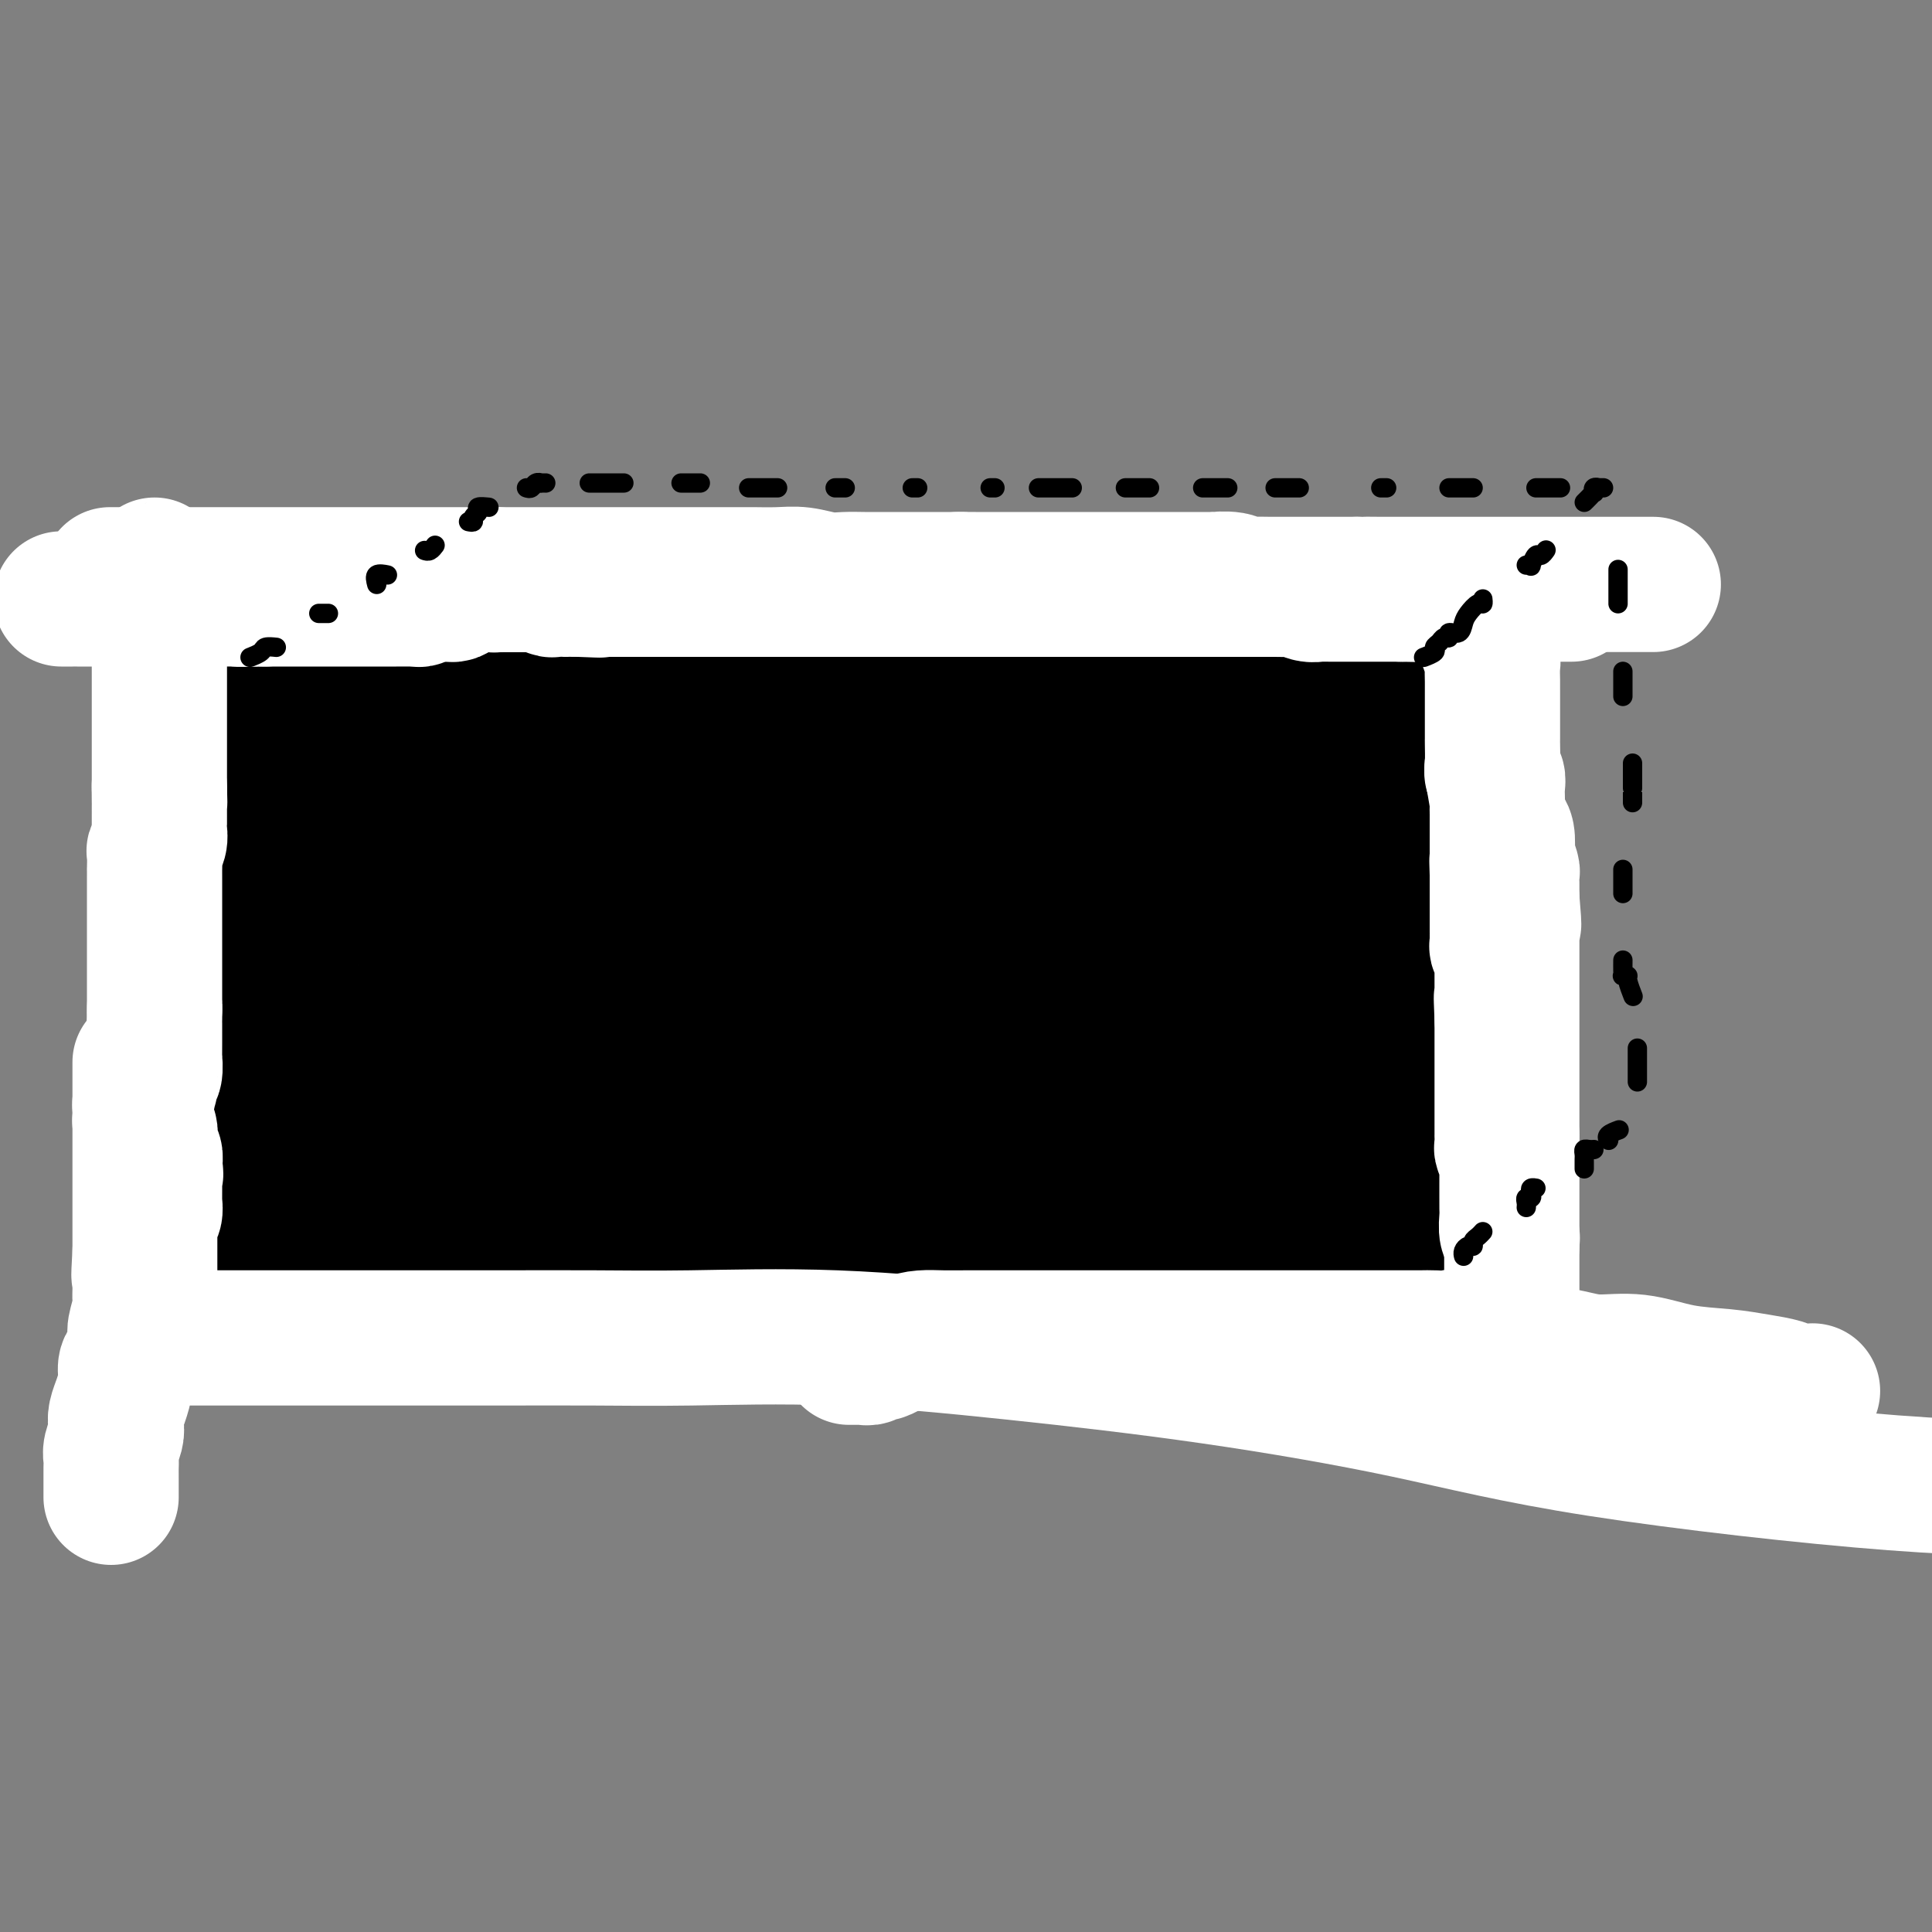 <svg viewBox='0 0 400 400' version='1.1' xmlns='http://www.w3.org/2000/svg' xmlns:xlink='http://www.w3.org/1999/xlink'><rect x="0" y="0" width="400" height="400" fill="#808080" stroke="none"/><g fill='none' stroke='#000000' stroke-width='28' stroke-linecap='round' stroke-linejoin='round'><path d='M294,142c0.030,0.821 0.061,1.643 0,2c-0.061,0.357 -0.212,0.251 0,1c0.212,0.749 0.789,2.354 1,4c0.211,1.646 0.056,3.334 0,5c-0.056,1.666 -0.015,3.310 0,5c0.015,1.690 0.002,3.424 0,5c-0.002,1.576 0.005,2.992 0,7c-0.005,4.008 -0.022,10.607 0,16c0.022,5.393 0.085,9.582 0,14c-0.085,4.418 -0.316,9.067 0,14c0.316,4.933 1.181,10.149 2,14c0.819,3.851 1.593,6.336 2,10c0.407,3.664 0.449,8.508 1,12c0.551,3.492 1.612,5.632 2,7c0.388,1.368 0.104,1.965 0,3c-0.104,1.035 -0.028,2.510 0,3c0.028,0.490 0.008,-0.003 0,0c-0.008,0.003 -0.004,0.501 0,1'/><path d='M302,265c0.112,7.735 -3.107,2.074 -5,0c-1.893,-2.074 -2.461,-0.559 -4,0c-1.539,0.559 -4.051,0.164 -7,0c-2.949,-0.164 -6.337,-0.097 -9,0c-2.663,0.097 -4.601,0.223 -8,0c-3.399,-0.223 -8.258,-0.796 -11,-1c-2.742,-0.204 -3.366,-0.041 -6,0c-2.634,0.041 -7.279,-0.042 -11,0c-3.721,0.042 -6.518,0.207 -11,0c-4.482,-0.207 -10.649,-0.788 -15,-1c-4.351,-0.212 -6.887,-0.057 -10,0c-3.113,0.057 -6.803,0.015 -10,0c-3.197,-0.015 -5.900,-0.004 -9,0c-3.100,0.004 -6.596,0.001 -10,0c-3.404,-0.001 -6.715,-0.000 -10,0c-3.285,0.000 -6.544,0.000 -10,0c-3.456,-0.000 -7.110,-0.000 -10,0c-2.890,0.000 -5.018,0.000 -7,0c-1.982,-0.000 -3.818,-0.000 -6,0c-2.182,0.000 -4.709,0.000 -6,0c-1.291,-0.000 -1.345,-0.000 -3,0c-1.655,0.000 -4.909,0.000 -7,0c-2.091,-0.000 -3.017,-0.000 -4,0c-0.983,0.000 -2.021,0.000 -3,0c-0.979,-0.000 -1.898,-0.000 -3,0c-1.102,0.000 -2.388,0.000 -3,0c-0.612,-0.000 -0.549,-0.000 -1,0c-0.451,0.000 -1.414,0.000 -2,0c-0.586,-0.000 -0.793,-0.000 -1,0'/><path d='M100,263c-31.493,-0.327 -9.226,-0.144 -1,0c8.226,0.144 2.411,0.249 0,0c-2.411,-0.249 -1.418,-0.851 -1,-1c0.418,-0.149 0.261,0.156 0,0c-0.261,-0.156 -0.625,-0.774 -1,-1c-0.375,-0.226 -0.759,-0.061 -1,0c-0.241,0.061 -0.338,0.016 -1,0c-0.662,-0.016 -1.888,-0.004 -3,0c-1.112,0.004 -2.109,0.001 -3,0c-0.891,-0.001 -1.675,-0.000 -3,0c-1.325,0.000 -3.189,0.000 -5,0c-1.811,-0.000 -3.568,-0.000 -5,0c-1.432,0.000 -2.539,0.000 -4,0c-1.461,-0.000 -3.274,-0.000 -4,0c-0.726,0.000 -0.363,0.000 0,0'/><path d='M68,261c-5.588,-0.309 -3.558,-0.083 -3,0c0.558,0.083 -0.354,0.022 -1,0c-0.646,-0.022 -1.024,-0.007 -2,0c-0.976,0.007 -2.549,0.005 -3,0c-0.451,-0.005 0.219,-0.015 0,0c-0.219,0.015 -1.327,0.054 -2,0c-0.673,-0.054 -0.913,-0.203 -1,0c-0.087,0.203 -0.023,0.756 0,0c0.023,-0.756 0.006,-2.821 0,-4c-0.006,-1.179 -0.001,-1.472 0,-3c0.001,-1.528 -0.004,-4.292 0,-6c0.004,-1.708 0.015,-2.362 0,-4c-0.015,-1.638 -0.057,-4.262 0,-6c0.057,-1.738 0.211,-2.590 0,-4c-0.211,-1.410 -0.788,-3.380 -1,-5c-0.212,-1.620 -0.061,-2.892 0,-4c0.061,-1.108 0.030,-2.054 0,-3'/><path d='M55,222c-0.155,-6.743 -0.041,-4.102 0,-4c0.041,0.102 0.011,-2.335 0,-4c-0.011,-1.665 -0.003,-2.559 0,-4c0.003,-1.441 0.001,-3.429 0,-5c-0.001,-1.571 -0.000,-2.723 0,-4c0.000,-1.277 0.000,-2.677 0,-4c-0.000,-1.323 -0.000,-2.570 0,-4c0.000,-1.430 0.000,-3.044 0,-4c-0.000,-0.956 -0.000,-1.252 0,-2c0.000,-0.748 0.000,-1.946 0,-3c-0.000,-1.054 -0.000,-1.964 0,-3c0.000,-1.036 0.000,-2.198 0,-3c-0.000,-0.802 -0.000,-1.243 0,-2c0.000,-0.757 0.000,-1.831 0,-3c-0.000,-1.169 -0.000,-2.433 0,-3c0.000,-0.567 0.000,-0.436 0,-1c-0.000,-0.564 -0.000,-1.822 0,-3c0.000,-1.178 0.000,-2.274 0,-3c-0.000,-0.726 -0.000,-1.081 0,-2c0.000,-0.919 0.000,-2.400 0,-3c-0.000,-0.600 -0.000,-0.317 0,-1c0.000,-0.683 0.000,-2.332 0,-3c-0.000,-0.668 -0.000,-0.354 0,-1c0.000,-0.646 0.000,-2.252 0,-3c-0.000,-0.748 -0.000,-0.638 0,-1c0.000,-0.362 0.000,-1.196 0,-2c-0.000,-0.804 -0.000,-1.576 0,-2c0.000,-0.424 0.000,-0.499 0,-1c-0.000,-0.501 -0.000,-1.429 0,-2c0.000,-0.571 0.000,-0.786 0,-1'/><path d='M55,141c-0.000,-12.572 -0.000,-3.501 0,-1c0.000,2.501 0.000,-1.568 0,-3c-0.000,-1.432 -0.000,-0.229 0,0c0.000,0.229 0.000,-0.517 0,-1c-0.000,-0.483 -0.000,-0.704 0,-1c0.000,-0.296 0.002,-0.668 0,-1c-0.002,-0.332 -0.006,-0.625 0,-1c0.006,-0.375 0.021,-0.833 0,-1c-0.021,-0.167 -0.078,-0.045 0,0c0.078,0.045 0.292,0.012 1,0c0.708,-0.012 1.911,-0.003 3,0c1.089,0.003 2.065,0.001 3,0c0.935,-0.001 1.828,-0.000 3,0c1.172,0.000 2.623,0.000 4,0c1.377,-0.000 2.681,-0.000 4,0c1.319,0.000 2.652,0.000 4,0c1.348,-0.000 2.712,-0.000 4,0c1.288,0.000 2.501,0.000 4,0c1.499,-0.000 3.286,-0.000 5,0c1.714,0.000 3.357,0.000 5,0'/><path d='M95,132c6.247,-0.000 3.864,-0.000 3,0c-0.864,0.000 -0.210,0.000 1,0c1.210,-0.000 2.977,-0.000 4,0c1.023,0.000 1.304,0.000 2,0c0.696,-0.000 1.808,-0.000 3,0c1.192,0.000 2.462,0.000 3,0c0.538,-0.000 0.342,-0.000 1,0c0.658,0.000 2.168,0.000 3,0c0.832,-0.000 0.984,-0.000 2,0c1.016,0.000 2.895,0.000 4,0c1.105,-0.000 1.437,-0.000 2,0c0.563,0.000 1.357,0.001 2,0c0.643,-0.001 1.134,-0.002 2,0c0.866,0.002 2.108,0.008 3,0c0.892,-0.008 1.435,-0.030 2,0c0.565,0.030 1.153,0.113 3,0c1.847,-0.113 4.952,-0.423 7,0c2.048,0.423 3.040,1.577 4,2c0.960,0.423 1.887,0.113 3,0c1.113,-0.113 2.413,-0.030 4,0c1.587,0.030 3.461,0.008 5,0c1.539,-0.008 2.744,-0.002 4,0c1.256,0.002 2.564,0.001 4,0c1.436,-0.001 3.000,-0.000 4,0c1.000,0.000 1.435,0.000 3,0c1.565,-0.000 4.259,-0.000 6,0c1.741,0.000 2.527,0.000 4,0c1.473,-0.000 3.632,-0.000 5,0c1.368,0.000 1.945,0.000 3,0c1.055,-0.000 2.587,-0.000 4,0c1.413,0.000 2.706,0.000 4,0'/><path d='M199,134c16.577,0.309 6.019,0.083 3,0c-3.019,-0.083 1.501,-0.022 4,0c2.499,0.022 2.978,0.006 4,0c1.022,-0.006 2.589,-0.002 4,0c1.411,0.002 2.668,0.000 4,0c1.332,-0.000 2.741,-0.000 4,0c1.259,0.000 2.370,0.000 4,0c1.630,-0.000 3.781,-0.000 6,0c2.219,0.000 4.508,0.000 6,0c1.492,-0.000 2.187,-0.000 3,0c0.813,0.000 1.743,0.000 3,0c1.257,-0.000 2.842,-0.000 4,0c1.158,0.000 1.888,0.000 3,0c1.112,-0.000 2.605,-0.000 4,0c1.395,0.000 2.691,0.000 4,0c1.309,-0.000 2.629,-0.000 4,0c1.371,0.000 2.793,0.000 4,0c1.207,-0.000 2.200,-0.000 3,0c0.800,0.000 1.408,0.000 2,0c0.592,-0.000 1.170,-0.000 2,0c0.830,0.000 1.914,0.000 3,0c1.086,-0.000 2.176,-0.000 3,0c0.824,0.000 1.383,0.000 2,0c0.617,-0.000 1.294,-0.001 2,0c0.706,0.001 1.443,0.003 2,0c0.557,-0.003 0.934,-0.012 1,0c0.066,0.012 -0.178,0.044 0,0c0.178,-0.044 0.779,-0.166 1,0c0.221,0.166 0.063,0.619 0,1c-0.063,0.381 -0.032,0.691 0,1'/><path d='M288,136c13.817,0.381 3.859,0.333 0,1c-3.859,0.667 -1.619,2.050 -1,3c0.619,0.950 -0.382,1.469 -1,2c-0.618,0.531 -0.854,1.074 -1,2c-0.146,0.926 -0.202,2.234 -1,3c-0.798,0.766 -2.337,0.991 -3,2c-0.663,1.009 -0.449,2.803 -1,4c-0.551,1.197 -1.868,1.798 -3,3c-1.132,1.202 -2.080,3.004 -3,5c-0.920,1.996 -1.812,4.184 -3,6c-1.188,1.816 -2.672,3.259 -3,5c-0.328,1.741 0.501,3.780 0,7c-0.501,3.220 -2.330,7.621 -3,10c-0.670,2.379 -0.179,2.737 0,4c0.179,1.263 0.048,3.431 0,5c-0.048,1.569 -0.013,2.540 0,4c0.013,1.460 0.004,3.410 0,5c-0.004,1.590 -0.002,2.821 0,4c0.002,1.179 0.003,2.308 0,3c-0.003,0.692 -0.011,0.949 0,2c0.011,1.051 0.042,2.898 0,4c-0.042,1.102 -0.156,1.461 0,2c0.156,0.539 0.581,1.258 1,2c0.419,0.742 0.830,1.507 1,2c0.170,0.493 0.098,0.713 0,1c-0.098,0.287 -0.222,0.643 0,1c0.222,0.357 0.792,0.717 1,1c0.208,0.283 0.056,0.488 0,1c-0.056,0.512 -0.015,1.330 0,2c0.015,0.670 0.004,1.191 0,2c-0.004,0.809 -0.002,1.904 0,3'/><path d='M268,237c0.935,8.238 1.771,4.834 2,4c0.229,-0.834 -0.150,0.901 0,2c0.150,1.099 0.828,1.563 1,2c0.172,0.437 -0.161,0.847 0,1c0.161,0.153 0.815,0.047 1,0c0.185,-0.047 -0.101,-0.036 0,0c0.101,0.036 0.587,0.097 1,0c0.413,-0.097 0.753,-0.354 1,-1c0.247,-0.646 0.399,-1.683 1,-3c0.601,-1.317 1.649,-2.913 2,-4c0.351,-1.087 0.003,-1.664 0,-3c-0.003,-1.336 0.339,-3.431 0,-6c-0.339,-2.569 -1.359,-5.614 -2,-8c-0.641,-2.386 -0.904,-4.115 -1,-6c-0.096,-1.885 -0.026,-3.925 0,-6c0.026,-2.075 0.007,-4.183 0,-6c-0.007,-1.817 -0.002,-3.343 0,-5c0.002,-1.657 0.000,-3.446 0,-5c-0.000,-1.554 -0.000,-2.874 0,-4c0.000,-1.126 0.000,-2.060 0,-3c-0.000,-0.940 -0.000,-1.888 0,-3c0.000,-1.112 0.001,-2.388 0,-3c-0.001,-0.612 -0.003,-0.559 0,-1c0.003,-0.441 0.011,-1.376 0,-2c-0.011,-0.624 -0.041,-0.937 0,-1c0.041,-0.063 0.155,0.125 0,0c-0.155,-0.125 -0.577,-0.562 -1,-1'/><path d='M273,175c-0.663,-8.336 -0.320,-2.176 0,1c0.320,3.176 0.616,3.367 1,5c0.384,1.633 0.855,4.708 1,7c0.145,2.292 -0.037,3.800 0,6c0.037,2.200 0.294,5.093 0,8c-0.294,2.907 -1.139,5.827 -2,9c-0.861,3.173 -1.737,6.597 -2,9c-0.263,2.403 0.088,3.784 0,5c-0.088,1.216 -0.615,2.266 -1,3c-0.385,0.734 -0.628,1.153 -1,2c-0.372,0.847 -0.874,2.122 -1,3c-0.126,0.878 0.124,1.359 0,2c-0.124,0.641 -0.621,1.442 -1,2c-0.379,0.558 -0.641,0.871 -1,1c-0.359,0.129 -0.816,0.072 -1,0c-0.184,-0.072 -0.095,-0.161 0,0c0.095,0.161 0.197,0.571 0,-2c-0.197,-2.571 -0.694,-8.123 -1,-12c-0.306,-3.877 -0.422,-6.079 -1,-9c-0.578,-2.921 -1.619,-6.561 -2,-10c-0.381,-3.439 -0.102,-6.677 0,-10c0.102,-3.323 0.027,-6.730 0,-10c-0.027,-3.270 -0.007,-6.402 0,-9c0.007,-2.598 0.002,-4.661 0,-6c-0.002,-1.339 -0.001,-1.954 0,-3c0.001,-1.046 0.000,-2.523 0,-4'/><path d='M261,163c-0.000,-6.614 -0.000,-2.150 0,-1c0.000,1.150 0.000,-1.016 0,-2c-0.000,-0.984 -0.000,-0.787 0,-1c0.000,-0.213 0.000,-0.837 0,-1c-0.000,-0.163 -0.001,0.134 0,0c0.001,-0.134 0.002,-0.698 0,0c-0.002,0.698 -0.009,2.660 0,4c0.009,1.340 0.033,2.058 0,4c-0.033,1.942 -0.124,5.108 0,8c0.124,2.892 0.464,5.512 0,12c-0.464,6.488 -1.732,16.845 -2,21c-0.268,4.155 0.464,2.107 0,5c-0.464,2.893 -2.125,10.726 -3,15c-0.875,4.274 -0.966,4.987 -1,6c-0.034,1.013 -0.013,2.325 0,3c0.013,0.675 0.018,0.713 0,1c-0.018,0.287 -0.059,0.824 0,1c0.059,0.176 0.219,-0.008 0,0c-0.219,0.008 -0.815,0.208 -1,0c-0.185,-0.208 0.041,-0.823 0,-1c-0.041,-0.177 -0.351,0.085 -1,0c-0.649,-0.085 -1.638,-0.518 -2,-1c-0.362,-0.482 -0.097,-1.014 0,-2c0.097,-0.986 0.028,-2.424 0,-5c-0.028,-2.576 -0.014,-6.288 0,-10'/><path d='M251,219c-0.000,-4.476 -0.000,-7.167 0,-11c0.000,-3.833 0.000,-8.809 0,-13c-0.000,-4.191 -0.000,-7.596 0,-12c0.000,-4.404 0.000,-9.807 0,-13c-0.000,-3.193 -0.000,-4.177 0,-7c0.000,-2.823 0.000,-7.486 0,-9c-0.000,-1.514 -0.000,0.119 0,0c0.000,-0.119 0.000,-1.991 0,-3c-0.000,-1.009 -0.000,-1.156 0,-1c0.000,0.156 0.000,0.616 0,1c-0.000,0.384 -0.000,0.691 0,1c0.000,0.309 0.000,0.619 0,1c-0.000,0.381 -0.001,0.834 0,1c0.001,0.166 0.005,0.044 0,0c-0.005,-0.044 -0.017,-0.012 -1,0c-0.983,0.012 -2.936,0.003 -5,0c-2.064,-0.003 -4.238,-0.001 -7,0c-2.762,0.001 -6.111,0.000 -10,0c-3.889,-0.000 -8.316,-0.000 -13,0c-4.684,0.000 -9.624,0.000 -14,0c-4.376,-0.000 -8.188,-0.000 -12,0'/><path d='M189,154c-12.723,-0.453 -13.530,-1.585 -14,-2c-0.470,-0.415 -0.603,-0.112 -3,0c-2.397,0.112 -7.057,0.032 -10,0c-2.943,-0.032 -4.170,-0.016 -6,0c-1.830,0.016 -4.261,0.032 -7,0c-2.739,-0.032 -5.784,-0.114 -9,0c-3.216,0.114 -6.604,0.423 -10,0c-3.396,-0.423 -6.799,-1.577 -10,-2c-3.201,-0.423 -6.199,-0.113 -9,0c-2.801,0.113 -5.406,0.030 -7,0c-1.594,-0.030 -2.179,-0.008 -3,0c-0.821,0.008 -1.878,0.002 -3,0c-1.122,-0.002 -2.309,-0.001 -3,0c-0.691,0.001 -0.888,0.000 -2,0c-1.112,-0.000 -3.140,-0.001 -4,0c-0.860,0.001 -0.552,0.003 -1,0c-0.448,-0.003 -1.654,-0.012 -3,0c-1.346,0.012 -2.834,0.046 -4,0c-1.166,-0.046 -2.010,-0.172 -3,0c-0.990,0.172 -2.125,0.640 -3,1c-0.875,0.360 -1.488,0.610 -2,1c-0.512,0.390 -0.921,0.921 -1,1c-0.079,0.079 0.171,-0.293 0,0c-0.171,0.293 -0.764,1.250 0,2c0.764,0.750 2.885,1.294 4,2c1.115,0.706 1.223,1.575 2,2c0.777,0.425 2.222,0.407 3,1c0.778,0.593 0.889,1.796 1,3'/><path d='M82,163c2.272,1.584 2.950,0.543 4,1c1.050,0.457 2.470,2.412 4,3c1.530,0.588 3.168,-0.192 5,0c1.832,0.192 3.856,1.357 6,2c2.144,0.643 4.408,0.765 7,1c2.592,0.235 5.512,0.583 8,1c2.488,0.417 4.543,0.903 7,1c2.457,0.097 5.316,-0.195 10,0c4.684,0.195 11.195,0.875 16,1c4.805,0.125 7.906,-0.306 11,0c3.094,0.306 6.183,1.350 9,2c2.817,0.650 5.364,0.907 8,1c2.636,0.093 5.361,0.022 8,0c2.639,-0.022 5.190,0.006 8,0c2.810,-0.006 5.877,-0.045 9,0c3.123,0.045 6.300,0.173 9,0c2.700,-0.173 4.923,-0.649 8,0c3.077,0.649 7.009,2.423 9,3c1.991,0.577 2.040,-0.041 4,0c1.960,0.041 5.830,0.743 8,1c2.170,0.257 2.641,0.069 3,0c0.359,-0.069 0.608,-0.018 1,0c0.392,0.018 0.927,0.005 1,0c0.073,-0.005 -0.318,-0.001 -1,0c-0.682,0.001 -1.657,0.000 -2,0c-0.343,-0.000 -0.054,-0.000 -1,0c-0.946,0.000 -3.127,0.000 -6,0c-2.873,-0.000 -6.436,-0.000 -10,0'/><path d='M225,180c-6.133,-0.000 -12.465,-0.000 -17,0c-4.535,0.000 -7.274,0.000 -11,0c-3.726,-0.000 -8.440,-0.000 -13,0c-4.560,0.000 -8.968,0.000 -14,0c-5.032,-0.000 -10.689,-0.000 -16,0c-5.311,0.000 -10.275,0.000 -15,0c-4.725,-0.000 -9.211,-0.000 -14,0c-4.789,0.000 -9.883,0.000 -14,0c-4.117,-0.000 -7.259,-0.000 -10,0c-2.741,0.000 -5.080,0.000 -7,0c-1.920,-0.000 -3.419,-0.001 -5,0c-1.581,0.001 -3.244,0.003 -4,0c-0.756,-0.003 -0.603,-0.012 -1,0c-0.397,0.012 -1.342,0.046 -2,0c-0.658,-0.046 -1.029,-0.170 -1,0c0.029,0.170 0.457,0.634 0,1c-0.457,0.366 -1.801,0.634 -3,1c-1.199,0.366 -2.254,0.830 -3,1c-0.746,0.170 -1.183,0.045 -2,0c-0.817,-0.045 -2.012,-0.012 -3,0c-0.988,0.012 -1.768,0.002 -2,0c-0.232,-0.002 0.084,0.002 0,0c-0.084,-0.002 -0.569,-0.011 -1,0c-0.431,0.011 -0.808,0.041 -1,0c-0.192,-0.041 -0.198,-0.155 0,0c0.198,0.155 0.599,0.577 1,1'/><path d='M67,184c-1.975,0.571 0.589,-0.002 2,0c1.411,0.002 1.670,0.579 3,1c1.330,0.421 3.730,0.687 6,1c2.270,0.313 4.409,0.674 6,1c1.591,0.326 2.634,0.616 6,1c3.366,0.384 9.057,0.863 11,1c1.943,0.137 0.139,-0.066 2,0c1.861,0.066 7.386,0.403 11,1c3.614,0.597 5.318,1.456 7,2c1.682,0.544 3.342,0.774 6,1c2.658,0.226 6.315,0.449 9,1c2.685,0.551 4.397,1.429 7,2c2.603,0.571 6.095,0.833 9,1c2.905,0.167 5.221,0.237 8,1c2.779,0.763 6.021,2.217 9,3c2.979,0.783 5.694,0.893 8,1c2.306,0.107 4.204,0.211 7,1c2.796,0.789 6.489,2.264 9,3c2.511,0.736 3.840,0.733 6,1c2.160,0.267 5.151,0.804 7,1c1.849,0.196 2.556,0.053 4,0c1.444,-0.053 3.625,-0.014 6,0c2.375,0.014 4.943,0.004 7,0c2.057,-0.004 3.601,-0.001 5,0c1.399,0.001 2.653,0.000 4,0c1.347,-0.000 2.787,-0.000 4,0c1.213,0.000 2.198,0.000 3,0c0.802,-0.000 1.421,-0.000 2,0c0.579,0.000 1.117,0.000 2,0c0.883,-0.000 2.109,-0.000 3,0c0.891,0.000 1.445,0.000 2,0'/><path d='M248,208c6.970,-0.000 3.396,-0.000 2,0c-1.396,0.000 -0.613,0.001 0,0c0.613,-0.001 1.057,-0.003 1,0c-0.057,0.003 -0.614,0.013 -1,0c-0.386,-0.013 -0.599,-0.048 -2,0c-1.401,0.048 -3.988,0.181 -7,0c-3.012,-0.181 -6.447,-0.675 -12,-1c-5.553,-0.325 -13.223,-0.479 -19,-1c-5.777,-0.521 -9.660,-1.408 -13,-2c-3.340,-0.592 -6.137,-0.887 -9,-1c-2.863,-0.113 -5.791,-0.042 -9,0c-3.209,0.042 -6.700,0.056 -9,0c-2.300,-0.056 -3.410,-0.181 -6,0c-2.590,0.181 -6.660,0.669 -10,1c-3.340,0.331 -5.951,0.506 -10,1c-4.049,0.494 -9.536,1.306 -14,2c-4.464,0.694 -7.906,1.268 -12,2c-4.094,0.732 -8.841,1.621 -12,2c-3.159,0.379 -4.730,0.249 -8,1c-3.270,0.751 -8.238,2.384 -11,3c-2.762,0.616 -3.319,0.217 -4,0c-0.681,-0.217 -1.487,-0.250 -2,0c-0.513,0.250 -0.733,0.784 -1,1c-0.267,0.216 -0.583,0.113 -1,0c-0.417,-0.113 -0.937,-0.236 -1,0c-0.063,0.236 0.329,0.833 0,1c-0.329,0.167 -1.380,-0.095 -2,0c-0.620,0.095 -0.810,0.548 -1,1'/><path d='M75,218c-13.646,2.556 -3.262,1.444 0,1c3.262,-0.444 -0.597,-0.222 -2,0c-1.403,0.222 -0.351,0.443 0,1c0.351,0.557 -0.001,1.452 0,2c0.001,0.548 0.355,0.751 1,1c0.645,0.249 1.583,0.544 2,1c0.417,0.456 0.314,1.075 1,2c0.686,0.925 2.162,2.158 4,3c1.838,0.842 4.038,1.293 6,2c1.962,0.707 3.685,1.672 9,3c5.315,1.328 14.222,3.021 18,4c3.778,0.979 2.427,1.243 7,2c4.573,0.757 15.071,2.007 22,3c6.929,0.993 10.290,1.730 14,2c3.710,0.270 7.769,0.072 11,0c3.231,-0.072 5.635,-0.019 8,0c2.365,0.019 4.693,0.005 7,0c2.307,-0.005 4.594,-0.001 6,0c1.406,0.001 1.930,0.000 3,0c1.070,-0.000 2.687,-0.000 4,0c1.313,0.000 2.322,0.000 4,0c1.678,-0.000 4.024,-0.000 6,0c1.976,0.000 3.581,0.000 6,0c2.419,-0.000 5.651,-0.000 8,0c2.349,0.000 3.814,0.000 5,0c1.186,-0.000 2.093,-0.000 3,0'/><path d='M228,245c11.681,0.000 5.384,0.000 4,0c-1.384,-0.000 2.146,-0.000 4,0c1.854,0.000 2.033,0.000 3,0c0.967,-0.000 2.721,-0.000 4,0c1.279,0.000 2.082,0.000 3,0c0.918,-0.000 1.951,-0.000 3,0c1.049,0.000 2.114,0.000 3,0c0.886,-0.000 1.593,-0.001 2,0c0.407,0.001 0.516,0.002 1,0c0.484,-0.002 1.345,-0.008 2,0c0.655,0.008 1.104,0.028 1,0c-0.104,-0.028 -0.760,-0.106 -2,0c-1.240,0.106 -3.066,0.396 -6,0c-2.934,-0.396 -6.978,-1.479 -11,-2c-4.022,-0.521 -8.021,-0.479 -12,-1c-3.979,-0.521 -7.938,-1.604 -12,-2c-4.062,-0.396 -8.229,-0.106 -12,0c-3.771,0.106 -7.147,0.028 -13,0c-5.853,-0.028 -14.182,-0.008 -20,0c-5.818,0.008 -9.123,0.002 -14,0c-4.877,-0.002 -11.326,-0.001 -18,0c-6.674,0.001 -13.573,0.000 -20,0c-6.427,-0.000 -12.382,-0.000 -18,0c-5.618,0.000 -10.901,0.000 -15,0c-4.099,-0.000 -7.016,-0.000 -9,0c-1.984,0.000 -3.034,0.000 -4,0c-0.966,-0.000 -1.847,-0.000 -2,0c-0.153,0.000 0.424,0.000 1,0'/><path d='M71,240c-22.037,0.106 -5.130,0.372 2,0c7.130,-0.372 4.484,-1.382 5,-2c0.516,-0.618 4.194,-0.845 7,-1c2.806,-0.155 4.740,-0.238 8,-1c3.260,-0.762 7.846,-2.204 12,-3c4.154,-0.796 7.876,-0.945 15,-1c7.124,-0.055 17.649,-0.014 23,0c5.351,0.014 5.526,0.001 9,0c3.474,-0.001 10.246,0.011 17,0c6.754,-0.011 13.490,-0.045 18,0c4.510,0.045 6.796,0.170 9,0c2.204,-0.170 4.327,-0.634 6,-1c1.673,-0.366 2.896,-0.634 4,-1c1.104,-0.366 2.091,-0.830 3,-1c0.909,-0.170 1.742,-0.046 3,0c1.258,0.046 2.943,0.012 5,0c2.057,-0.012 4.488,-0.003 6,0c1.512,0.003 2.104,0.002 3,0c0.896,-0.002 2.094,-0.003 3,0c0.906,0.003 1.519,0.009 2,0c0.481,-0.009 0.831,-0.033 1,0c0.169,0.033 0.156,0.122 0,0c-0.156,-0.122 -0.457,-0.457 -2,-1c-1.543,-0.543 -4.330,-1.296 -7,-2c-2.670,-0.704 -5.224,-1.360 -8,-2c-2.776,-0.640 -5.775,-1.264 -9,-2c-3.225,-0.736 -6.676,-1.583 -10,-2c-3.324,-0.417 -6.521,-0.405 -10,-1c-3.479,-0.595 -7.239,-1.798 -11,-3'/><path d='M175,216c-10.348,-2.238 -7.720,-1.332 -11,-1c-3.280,0.332 -12.470,0.091 -18,0c-5.530,-0.091 -7.400,-0.031 -11,0c-3.600,0.031 -8.932,0.033 -13,0c-4.068,-0.033 -6.874,-0.100 -11,0c-4.126,0.100 -9.574,0.367 -14,0c-4.426,-0.367 -7.830,-1.366 -10,-2c-2.170,-0.634 -3.107,-0.901 -4,-1c-0.893,-0.099 -1.744,-0.030 -2,0c-0.256,0.030 0.083,0.019 0,0c-0.083,-0.019 -0.586,-0.047 -1,0c-0.414,0.047 -0.737,0.168 -1,0c-0.263,-0.168 -0.466,-0.625 -1,-1c-0.534,-0.375 -1.401,-0.668 -2,-1c-0.599,-0.332 -0.931,-0.705 -1,-1c-0.069,-0.295 0.125,-0.514 0,-1c-0.125,-0.486 -0.570,-1.241 -1,-2c-0.430,-0.759 -0.843,-1.524 -1,-2c-0.157,-0.476 -0.056,-0.663 0,-1c0.056,-0.337 0.066,-0.822 0,-1c-0.066,-0.178 -0.210,-0.048 0,0c0.210,0.048 0.774,0.014 1,0c0.226,-0.014 0.113,-0.007 0,0'/></g>
<g fill='none' stroke='#FFFFFF' stroke-width='28' stroke-linecap='round' stroke-linejoin='round'><path d='M32,277c-0.036,0.000 -0.071,0.000 0,0c0.071,-0.000 0.249,-0.000 1,0c0.751,0.000 2.076,0.000 3,0c0.924,-0.000 1.448,-0.000 2,0c0.552,0.000 1.133,0.000 2,0c0.867,-0.000 2.020,-0.000 4,0c1.980,0.000 4.789,0.000 8,0c3.211,-0.000 6.826,-0.000 10,0c3.174,0.000 5.907,0.001 10,0c4.093,-0.001 9.544,-0.002 15,0c5.456,0.002 10.916,0.008 17,0c6.084,-0.008 12.793,-0.031 19,0c6.207,0.031 11.912,0.116 20,0c8.088,-0.116 18.561,-0.432 30,0c11.439,0.432 23.846,1.612 37,3c13.154,1.388 27.055,2.985 41,5c13.945,2.015 27.934,4.447 40,7c12.066,2.553 22.210,5.226 40,8c17.790,2.774 43.226,5.650 61,7c17.774,1.350 27.887,1.175 38,1'/><path d='M176,281c-0.194,0.001 -0.389,0.001 0,0c0.389,-0.001 1.361,-0.004 2,0c0.639,0.004 0.945,0.015 1,0c0.055,-0.015 -0.142,-0.055 0,0c0.142,0.055 0.624,0.204 1,0c0.376,-0.204 0.645,-0.762 1,-1c0.355,-0.238 0.796,-0.155 1,0c0.204,0.155 0.170,0.381 1,0c0.830,-0.381 2.524,-1.370 4,-2c1.476,-0.630 2.734,-0.901 4,-1c1.266,-0.099 2.541,-0.027 4,0c1.459,0.027 3.104,0.007 5,0c1.896,-0.007 4.044,-0.002 7,0c2.956,0.002 6.722,0.001 10,0c3.278,-0.001 6.070,-0.000 11,0c4.930,0.000 11.998,0.000 16,0c4.002,-0.000 4.938,-0.000 7,0c2.062,0.000 5.251,0.000 8,0c2.749,-0.000 5.057,0.000 7,0c1.943,-0.000 3.520,-0.000 6,0c2.480,0.000 5.865,0.000 8,0c2.135,-0.000 3.022,-0.000 4,0c0.978,0.000 2.046,0.001 3,0c0.954,-0.001 1.792,-0.003 3,0c1.208,0.003 2.785,0.012 4,0c1.215,-0.012 2.069,-0.045 3,0c0.931,0.045 1.940,0.167 3,0c1.060,-0.167 2.170,-0.622 4,0c1.830,0.622 4.380,2.321 6,3c1.620,0.679 2.310,0.340 3,0'/><path d='M313,280c2.171,0.422 3.098,-0.024 5,0c1.902,0.024 4.779,0.517 7,1c2.221,0.483 3.786,0.956 6,1c2.214,0.044 5.075,-0.339 8,0c2.925,0.339 5.913,1.401 9,2c3.087,0.599 6.275,0.735 9,1c2.725,0.265 4.989,0.659 7,1c2.011,0.341 3.768,0.627 5,1c1.232,0.373 1.938,0.832 3,1c1.062,0.168 2.478,0.045 3,0c0.522,-0.045 0.149,-0.013 0,0c-0.149,0.013 -0.075,0.006 0,0'/><path d='M23,119c-0.212,0.000 -0.424,0.000 0,0c0.424,0.000 1.482,0.000 2,0c0.518,0.000 0.494,0.000 1,0c0.506,0.000 1.543,-0.000 2,0c0.457,0.000 0.335,0.000 1,0c0.665,-0.000 2.115,-0.000 3,0c0.885,0.000 1.203,0.000 2,0c0.797,0.000 2.072,0.000 3,0c0.928,-0.000 1.510,-0.000 2,0c0.490,0.000 0.889,0.000 2,0c1.111,-0.000 2.935,0.000 4,0c1.065,0.000 1.369,-0.000 2,0c0.631,0.000 1.587,0.000 3,0c1.413,0.000 3.283,0.000 4,0c0.717,0.000 0.282,-0.000 1,0c0.718,0.000 2.590,-0.000 4,0c1.410,0.000 2.359,-0.000 3,0c0.641,0.000 0.974,-0.000 2,0c1.026,0.000 2.744,-0.000 4,0c1.256,0.000 2.048,-0.000 3,0c0.952,0.000 2.064,-0.000 3,0c0.936,0.000 1.697,-0.000 3,0c1.303,0.000 3.148,-0.000 4,0c0.852,0.000 0.712,-0.000 2,0c1.288,0.000 4.005,-0.000 5,0c0.995,0.000 0.269,-0.000 1,0c0.731,0.000 2.920,-0.000 4,0c1.080,0.000 1.052,-0.000 2,0c0.948,0.000 2.870,-0.000 4,0c1.130,0.000 1.466,0.000 2,0c0.534,0.000 1.267,0.000 2,0'/><path d='M103,119c12.910,-0.000 5.186,-0.000 3,0c-2.186,0.000 1.168,0.000 3,0c1.832,-0.000 2.143,-0.000 3,0c0.857,0.000 2.260,0.000 3,0c0.740,-0.000 0.819,-0.000 2,0c1.181,0.000 3.466,0.000 5,0c1.534,-0.000 2.318,-0.000 3,0c0.682,0.000 1.264,0.000 2,0c0.736,-0.000 1.627,-0.000 3,0c1.373,0.000 3.227,0.000 4,0c0.773,-0.000 0.464,-0.000 1,0c0.536,0.000 1.918,0.000 3,0c1.082,-0.000 1.863,-0.000 3,0c1.137,0.000 2.631,0.000 4,0c1.369,-0.000 2.612,-0.001 4,0c1.388,0.001 2.920,0.004 4,0c1.080,-0.004 1.709,-0.015 3,0c1.291,0.015 3.243,0.057 5,0c1.757,-0.057 3.319,-0.211 5,0c1.681,0.211 3.481,0.789 5,1c1.519,0.211 2.758,0.057 4,0c1.242,-0.057 2.489,-0.015 4,0c1.511,0.015 3.286,0.004 4,0c0.714,-0.004 0.365,-0.001 1,0c0.635,0.001 2.253,0.000 3,0c0.747,-0.000 0.622,-0.000 1,0c0.378,0.000 1.259,0.000 2,0c0.741,-0.000 1.343,-0.000 2,0c0.657,0.000 1.369,0.000 2,0c0.631,-0.000 1.180,-0.000 2,0c0.820,0.000 1.910,0.000 3,0'/><path d='M199,120c15.015,0.155 4.551,0.041 1,0c-3.551,-0.041 -0.191,-0.011 2,0c2.191,0.011 3.211,0.003 4,0c0.789,-0.003 1.348,-0.001 2,0c0.652,0.001 1.399,0.000 2,0c0.601,-0.000 1.057,-0.000 2,0c0.943,0.000 2.372,0.000 3,0c0.628,-0.000 0.453,-0.000 1,0c0.547,0.000 1.815,0.000 3,0c1.185,-0.000 2.288,-0.000 3,0c0.712,0.000 1.035,-0.000 2,0c0.965,0.000 2.574,0.000 4,0c1.426,-0.000 2.669,-0.000 4,0c1.331,0.000 2.750,0.000 4,0c1.250,-0.000 2.332,-0.000 3,0c0.668,0.000 0.921,0.000 2,0c1.079,-0.000 2.982,-0.001 4,0c1.018,0.001 1.151,0.004 2,0c0.849,-0.004 2.414,-0.015 3,0c0.586,0.015 0.194,0.057 1,0c0.806,-0.057 2.810,-0.211 4,0c1.190,0.211 1.564,0.789 2,1c0.436,0.211 0.932,0.057 2,0c1.068,-0.057 2.708,-0.015 4,0c1.292,0.015 2.237,0.004 3,0c0.763,-0.004 1.344,-0.001 2,0c0.656,0.001 1.389,0.000 2,0c0.611,-0.000 1.102,-0.000 2,0c0.898,0.000 2.203,0.000 3,0c0.797,-0.000 1.085,-0.000 2,0c0.915,0.000 2.458,0.000 4,0'/><path d='M281,121c13.294,0.155 5.528,0.041 3,0c-2.528,-0.041 0.183,-0.011 2,0c1.817,0.011 2.742,0.003 3,0c0.258,-0.003 -0.149,-0.001 1,0c1.149,0.001 3.855,0.000 5,0c1.145,-0.000 0.728,-0.000 1,0c0.272,0.000 1.233,0.000 2,0c0.767,-0.000 1.342,-0.000 2,0c0.658,0.000 1.401,0.000 2,0c0.599,-0.000 1.055,-0.000 2,0c0.945,0.000 2.380,0.000 3,0c0.620,-0.000 0.424,-0.000 1,0c0.576,0.000 1.924,0.000 3,0c1.076,-0.000 1.882,-0.000 3,0c1.118,0.000 2.549,0.000 4,0c1.451,-0.000 2.920,-0.000 4,0c1.080,0.000 1.769,0.000 3,0c1.231,-0.000 3.004,-0.000 4,0c0.996,0.000 1.217,0.000 2,0c0.783,-0.000 2.130,-0.000 3,0c0.870,0.000 1.264,0.000 2,0c0.736,-0.000 1.813,-0.000 3,0c1.187,0.000 2.482,0.000 3,0c0.518,0.000 0.259,0.000 0,0'/><path d='M308,132c-0.008,-0.096 -0.016,-0.193 0,0c0.016,0.193 0.057,0.674 0,1c-0.057,0.326 -0.211,0.496 0,1c0.211,0.504 0.789,1.341 1,2c0.211,0.659 0.057,1.139 0,2c-0.057,0.861 -0.015,2.102 0,3c0.015,0.898 0.004,1.453 0,2c-0.004,0.547 -0.001,1.085 0,2c0.001,0.915 0.001,2.207 0,3c-0.001,0.793 -0.001,1.086 0,2c0.001,0.914 0.004,2.448 0,3c-0.004,0.552 -0.016,0.121 0,1c0.016,0.879 0.060,3.069 0,4c-0.060,0.931 -0.223,0.604 0,2c0.223,1.396 0.830,4.515 1,6c0.170,1.485 -0.099,1.337 0,2c0.099,0.663 0.566,2.136 1,3c0.434,0.864 0.834,1.120 1,2c0.166,0.880 0.097,2.385 0,3c-0.097,0.615 -0.222,0.339 0,1c0.222,0.661 0.792,2.257 1,3c0.208,0.743 0.056,0.632 0,1c-0.056,0.368 -0.015,1.214 0,2c0.015,0.786 0.004,1.510 0,2c-0.004,0.490 -0.002,0.745 0,1'/><path d='M313,186c0.774,9.003 0.207,4.510 0,3c-0.207,-1.510 -0.056,-0.039 0,1c0.056,1.039 0.015,1.644 0,2c-0.015,0.356 -0.004,0.463 0,1c0.004,0.537 0.001,1.505 0,2c-0.001,0.495 -0.000,0.518 0,1c0.000,0.482 0.000,1.424 0,2c-0.000,0.576 -0.000,0.787 0,1c0.000,0.213 0.000,0.429 0,1c-0.000,0.571 -0.000,1.496 0,2c0.000,0.504 0.000,0.585 0,1c-0.000,0.415 -0.000,1.162 0,2c0.000,0.838 0.000,1.766 0,2c-0.000,0.234 -0.000,-0.227 0,0c0.000,0.227 0.000,1.141 0,2c-0.000,0.859 -0.000,1.661 0,2c0.000,0.339 0.000,0.213 0,1c-0.000,0.787 -0.000,2.486 0,3c0.000,0.514 0.000,-0.158 0,0c-0.000,0.158 -0.000,1.146 0,2c0.000,0.854 0.000,1.575 0,2c-0.000,0.425 -0.000,0.555 0,1c0.000,0.445 0.000,1.205 0,2c-0.000,0.795 -0.000,1.627 0,2c0.000,0.373 0.000,0.289 0,1c0.000,0.711 0.000,2.217 0,3c0.000,0.783 0.000,0.842 0,1c0.000,0.158 0.000,0.413 0,1c0.000,0.587 0.000,1.504 0,2c0.000,0.496 0.000,0.570 0,1c0.000,0.430 0.000,1.215 0,2'/><path d='M313,235c0.000,7.761 0.000,2.663 0,1c0.000,-1.663 0.000,0.108 0,1c0.000,0.892 0.000,0.906 0,1c0.000,0.094 0.000,0.269 0,1c0.000,0.731 -0.000,2.020 0,3c0.000,0.980 0.000,1.652 0,2c0.000,0.348 0.000,0.372 0,1c0.000,0.628 0.000,1.859 0,3c-0.000,1.141 -0.000,2.194 0,3c0.000,0.806 0.000,1.367 0,2c0.000,0.633 0.000,1.338 0,2c0.000,0.662 0.000,1.281 0,2c0.000,0.719 -0.000,1.538 0,2c0.000,0.462 0.000,0.566 0,1c0.000,0.434 0.000,1.198 0,2c0.000,0.802 0.000,1.641 0,2c0.000,0.359 0.000,0.239 0,1c0.000,0.761 0.000,2.403 0,3c0.000,0.597 0.000,0.150 0,0c0.000,-0.150 0.000,-0.002 0,0c0.000,0.002 0.000,-0.141 0,0c0.000,0.141 0.000,0.565 0,0c0.000,-0.565 0.000,-2.118 0,-3c0.000,-0.882 0.000,-1.092 0,-2c0.000,-0.908 0.000,-2.514 0,-3c0.000,-0.486 0.000,0.147 0,0c0.000,-0.147 0.000,-1.073 0,-2'/><path d='M313,258c0.061,-1.981 0.212,-1.933 0,-2c-0.212,-0.067 -0.789,-0.248 -1,-1c-0.211,-0.752 -0.056,-2.074 0,-3c0.056,-0.926 0.015,-1.457 0,-2c-0.015,-0.543 -0.003,-1.100 0,-2c0.003,-0.900 -0.003,-2.143 0,-3c0.003,-0.857 0.015,-1.327 0,-2c-0.015,-0.673 -0.057,-1.547 0,-2c0.057,-0.453 0.211,-0.483 0,-1c-0.211,-0.517 -0.789,-1.519 -1,-2c-0.211,-0.481 -0.057,-0.439 0,-1c0.057,-0.561 0.015,-1.725 0,-2c-0.015,-0.275 -0.004,0.339 0,0c0.004,-0.339 0.001,-1.631 0,-2c-0.001,-0.369 -0.000,0.186 0,0c0.000,-0.186 0.000,-1.115 0,-2c-0.000,-0.885 -0.000,-1.728 0,-2c0.000,-0.272 0.000,0.028 0,0c-0.000,-0.028 -0.000,-0.382 0,-1c0.000,-0.618 0.000,-1.498 0,-2c-0.000,-0.502 -0.000,-0.625 0,-1c0.000,-0.375 0.000,-1.003 0,-2c-0.000,-0.997 -0.000,-2.363 0,-3c0.000,-0.637 0.000,-0.546 0,-1c-0.000,-0.454 -0.000,-1.454 0,-2c0.000,-0.546 0.000,-0.639 0,-1c-0.000,-0.361 -0.000,-0.989 0,-1c0.000,-0.011 0.000,0.595 0,0c-0.000,-0.595 -0.000,-2.391 0,-3c0.000,-0.609 0.000,-0.031 0,0c-0.000,0.031 -0.000,-0.484 0,-1'/><path d='M311,211c-0.309,-7.677 -0.083,-3.370 0,-2c0.083,1.370 0.022,-0.196 0,-1c-0.022,-0.804 -0.006,-0.846 0,-1c0.006,-0.154 0.002,-0.419 0,-1c-0.002,-0.581 -0.000,-1.478 0,-2c0.000,-0.522 0.000,-0.670 0,-1c-0.000,-0.330 0.000,-0.844 0,-1c-0.000,-0.156 -0.000,0.045 0,0c0.000,-0.045 0.001,-0.336 0,-1c-0.001,-0.664 -0.004,-1.703 0,-2c0.004,-0.297 0.015,0.146 0,0c-0.015,-0.146 -0.057,-0.883 0,-1c0.057,-0.117 0.211,0.385 0,0c-0.211,-0.385 -0.789,-1.656 -1,-2c-0.211,-0.344 -0.057,0.241 0,0c0.057,-0.241 0.015,-1.307 0,-2c-0.015,-0.693 -0.004,-1.013 0,-1c0.004,0.013 0.001,0.359 0,0c-0.001,-0.359 -0.000,-1.423 0,-2c0.000,-0.577 0.000,-0.666 0,-1c-0.000,-0.334 -0.000,-0.911 0,-1c0.000,-0.089 0.000,0.312 0,0c-0.000,-0.312 -0.000,-1.335 0,-2c0.000,-0.665 0.000,-0.970 0,-1c-0.000,-0.030 -0.000,0.217 0,0c0.000,-0.217 0.000,-0.898 0,-1c-0.000,-0.102 -0.000,0.376 0,0c0.000,-0.376 0.000,-1.606 0,-2c-0.000,-0.394 -0.000,0.048 0,0c0.000,-0.048 0.000,-0.585 0,-1c-0.000,-0.415 -0.000,-0.707 0,-1'/><path d='M310,181c-0.155,-4.890 -0.041,-2.117 0,-1c0.041,1.117 0.011,0.576 0,0c-0.011,-0.576 -0.003,-1.189 0,-2c0.003,-0.811 0.001,-1.821 0,-2c-0.001,-0.179 -0.000,0.474 0,0c0.000,-0.474 0.000,-2.076 0,-3c-0.000,-0.924 -0.000,-1.171 0,-2c0.000,-0.829 0.001,-2.239 0,-3c-0.001,-0.761 -0.004,-0.873 0,-1c0.004,-0.127 0.015,-0.269 0,-1c-0.015,-0.731 -0.056,-2.052 0,-3c0.056,-0.948 0.207,-1.525 0,-2c-0.207,-0.475 -0.774,-0.850 -1,-1c-0.226,-0.150 -0.113,-0.075 0,0'/><path d='M32,117c-0.113,0.458 -0.226,0.915 0,1c0.226,0.085 0.793,-0.203 1,0c0.207,0.203 0.056,0.897 0,1c-0.056,0.103 -0.015,-0.386 0,0c0.015,0.386 0.004,1.648 0,2c-0.004,0.352 -0.001,-0.205 0,0c0.001,0.205 0.000,1.171 0,2c-0.000,0.829 -0.000,1.521 0,2c0.000,0.479 0.000,0.743 0,1c-0.000,0.257 -0.000,0.505 0,1c0.000,0.495 0.000,1.236 0,2c-0.000,0.764 -0.000,1.552 0,2c0.000,0.448 0.000,0.557 0,1c-0.000,0.443 -0.000,1.220 0,2c0.000,0.780 0.000,1.565 0,2c-0.000,0.435 -0.000,0.521 0,1c0.000,0.479 0.000,1.349 0,2c-0.000,0.651 -0.000,1.081 0,2c0.000,0.919 0.000,2.325 0,3c-0.000,0.675 -0.000,0.617 0,1c0.000,0.383 0.000,1.206 0,2c-0.000,0.794 -0.000,1.557 0,2c0.000,0.443 0.000,0.565 0,1c-0.000,0.435 -0.000,1.181 0,2c0.000,0.819 0.000,1.710 0,2c-0.000,0.290 0.000,-0.020 0,0c0.000,0.020 0.000,0.372 0,1c0.000,0.628 0.000,1.533 0,2c0.000,0.467 0.000,0.496 0,1c0.000,0.504 0.000,1.482 0,2c0.000,0.518 0.000,0.577 0,1c0.000,0.423 0.000,1.212 0,2'/><path d='M33,163c0.155,6.938 0.042,1.284 0,0c-0.042,-1.284 -0.011,1.802 0,3c0.011,1.198 0.004,0.509 0,1c-0.004,0.491 -0.005,2.163 0,3c0.005,0.837 0.015,0.838 0,1c-0.015,0.162 -0.057,0.486 0,1c0.057,0.514 0.211,1.218 0,2c-0.211,0.782 -0.789,1.641 -1,2c-0.211,0.359 -0.057,0.219 0,1c0.057,0.781 0.015,2.483 0,3c-0.015,0.517 -0.004,-0.152 0,0c0.004,0.152 0.001,1.126 0,2c-0.001,0.874 -0.000,1.649 0,2c0.000,0.351 0.000,0.278 0,1c-0.000,0.722 -0.000,2.240 0,3c0.000,0.760 0.000,0.761 0,1c-0.000,0.239 -0.000,0.717 0,1c0.000,0.283 0.000,0.372 0,1c-0.000,0.628 -0.000,1.797 0,2c0.000,0.203 0.000,-0.559 0,0c-0.000,0.559 -0.000,2.438 0,3c0.000,0.562 0.000,-0.195 0,0c-0.000,0.195 -0.000,1.342 0,2c0.000,0.658 0.000,0.828 0,1c-0.000,0.172 -0.000,0.347 0,1c0.000,0.653 0.000,1.785 0,2c-0.000,0.215 -0.000,-0.487 0,0c0.000,0.487 0.000,2.161 0,3c-0.000,0.839 -0.000,0.841 0,1c0.000,0.159 0.000,0.474 0,1c-0.000,0.526 -0.000,1.263 0,2'/><path d='M32,209c-0.155,7.003 -0.041,1.512 0,0c0.041,-1.512 0.011,0.956 0,2c-0.011,1.044 -0.003,0.665 0,1c0.003,0.335 0.001,1.383 0,2c-0.001,0.617 0.001,0.803 0,1c-0.001,0.197 -0.004,0.404 0,1c0.004,0.596 0.015,1.580 0,2c-0.015,0.420 -0.056,0.277 0,1c0.056,0.723 0.208,2.314 0,3c-0.208,0.686 -0.778,0.468 -1,1c-0.222,0.532 -0.098,1.814 0,2c0.098,0.186 0.170,-0.724 0,0c-0.170,0.724 -0.581,3.083 -1,4c-0.419,0.917 -0.844,0.393 -1,0c-0.156,-0.393 -0.042,-0.653 0,0c0.042,0.653 0.011,2.220 0,3c-0.011,0.780 -0.003,0.773 0,1c0.003,0.227 0.001,0.689 0,1c-0.001,0.311 -0.000,0.472 0,1c0.000,0.528 0.000,1.422 0,2c-0.000,0.578 -0.000,0.839 0,1c0.000,0.161 0.000,0.221 0,1c-0.000,0.779 -0.000,2.278 0,3c0.000,0.722 0.000,0.667 0,1c-0.000,0.333 -0.000,1.053 0,2c0.000,0.947 0.000,2.122 0,3c-0.000,0.878 -0.000,1.459 0,2c0.000,0.541 0.000,1.042 0,2c-0.000,0.958 -0.000,2.373 0,3c0.000,0.627 0.000,0.465 0,1c-0.000,0.535 -0.000,1.768 0,3'/><path d='M29,259c-0.464,8.334 -0.123,4.170 0,3c0.123,-1.170 0.029,0.653 0,2c-0.029,1.347 0.007,2.217 0,3c-0.007,0.783 -0.057,1.477 0,2c0.057,0.523 0.222,0.874 0,2c-0.222,1.126 -0.829,3.028 -1,4c-0.171,0.972 0.095,1.015 0,2c-0.095,0.985 -0.551,2.911 -1,4c-0.449,1.089 -0.891,1.342 -1,2c-0.109,0.658 0.115,1.722 0,3c-0.115,1.278 -0.571,2.769 -1,4c-0.429,1.231 -0.833,2.203 -1,3c-0.167,0.797 -0.097,1.421 0,2c0.097,0.579 0.222,1.113 0,2c-0.222,0.887 -0.792,2.125 -1,3c-0.208,0.875 -0.056,1.386 0,2c0.056,0.614 0.015,1.331 0,2c-0.015,0.669 -0.004,1.290 0,2c0.004,0.710 0.001,1.510 0,2c-0.001,0.490 -0.000,0.670 0,1c0.000,0.330 0.000,0.808 0,1c-0.000,0.192 -0.000,0.096 0,0'/><path d='M29,220c-0.000,-0.081 -0.000,-0.163 0,0c0.000,0.163 0.000,0.569 0,1c-0.000,0.431 -0.000,0.885 0,1c0.000,0.115 0.000,-0.110 0,0c-0.000,0.110 -0.000,0.553 0,1c0.000,0.447 0.000,0.897 0,1c-0.000,0.103 -0.000,-0.140 0,0c0.000,0.140 0.000,0.663 0,1c-0.000,0.337 -0.000,0.489 0,1c0.000,0.511 0.000,1.381 0,2c-0.000,0.619 -0.001,0.988 0,1c0.001,0.012 0.003,-0.334 0,0c-0.003,0.334 -0.011,1.346 0,2c0.011,0.654 0.041,0.950 0,1c-0.041,0.050 -0.155,-0.145 0,0c0.155,0.145 0.577,0.630 1,1c0.423,0.370 0.846,0.624 1,1c0.154,0.376 0.040,0.875 0,1c-0.040,0.125 -0.007,-0.122 0,0c0.007,0.122 -0.012,0.613 0,1c0.012,0.387 0.055,0.671 0,1c-0.055,0.329 -0.207,0.704 0,1c0.207,0.296 0.773,0.513 1,1c0.227,0.487 0.113,1.243 0,2'/><path d='M32,241c0.464,3.488 0.124,1.709 0,1c-0.124,-0.709 -0.033,-0.348 0,0c0.033,0.348 0.009,0.684 0,1c-0.009,0.316 -0.002,0.614 0,1c0.002,0.386 0.000,0.862 0,1c-0.000,0.138 0.001,-0.061 0,0c-0.001,0.061 -0.004,0.384 0,1c0.004,0.616 0.015,1.526 0,2c-0.015,0.474 -0.057,0.513 0,1c0.057,0.487 0.211,1.422 0,2c-0.211,0.578 -0.789,0.797 -1,1c-0.211,0.203 -0.057,0.388 0,1c0.057,0.612 0.015,1.650 0,2c-0.015,0.350 -0.004,0.011 0,0c0.004,-0.011 0.001,0.307 0,1c-0.001,0.693 -0.000,1.762 0,2c0.000,0.238 0.000,-0.354 0,0c-0.000,0.354 -0.000,1.654 0,2c0.000,0.346 0.000,-0.264 0,0c-0.000,0.264 -0.000,1.400 0,2c0.000,0.600 0.000,0.664 0,1c-0.000,0.336 -0.000,0.944 0,2c0.000,1.056 0.000,2.559 0,3c-0.000,0.441 -0.000,-0.180 0,0c0.000,0.180 0.001,1.161 0,2c-0.001,0.839 -0.003,1.537 0,2c0.003,0.463 0.011,0.691 0,1c-0.011,0.309 -0.041,0.699 0,1c0.041,0.301 0.155,0.515 0,1c-0.155,0.485 -0.577,1.243 -1,2'/><path d='M30,277c-0.325,5.464 -0.139,1.124 0,0c0.139,-1.124 0.230,0.967 0,2c-0.230,1.033 -0.780,1.010 -1,1c-0.220,-0.010 -0.110,-0.005 0,0'/><path d='M37,120c0.303,0.000 0.606,0.000 1,0c0.394,0.000 0.879,-0.000 1,0c0.121,0.000 -0.122,0.000 0,0c0.122,-0.000 0.609,-0.000 1,0c0.391,0.000 0.687,0.000 1,0c0.313,0.000 0.642,-0.000 1,0c0.358,0.000 0.744,0.000 1,0c0.256,0.000 0.383,-0.000 1,0c0.617,0.000 1.723,0.000 2,0c0.277,-0.000 -0.276,0.000 0,0c0.276,0.000 1.383,0.000 2,0c0.617,-0.000 0.746,-0.000 1,0c0.254,0.000 0.632,0.000 1,0c0.368,0.000 0.727,-0.000 1,0c0.273,0.000 0.462,0.000 1,0c0.538,0.000 1.425,0.000 2,0c0.575,0.000 0.836,0.000 1,0c0.164,0.000 0.229,0.000 1,0c0.771,0.000 2.247,0.000 3,0c0.753,0.000 0.782,0.000 1,0c0.218,0.000 0.625,0.000 1,0c0.375,0.000 0.718,0.000 1,0c0.282,0.000 0.504,0.000 1,0c0.496,0.000 1.268,0.000 2,0c0.732,0.000 1.425,0.000 2,0c0.575,0.000 1.030,0.000 1,0c-0.030,0.000 -0.547,0.000 0,0c0.547,0.000 2.156,0.000 3,0c0.844,0.000 0.922,0.000 1,0'/><path d='M72,120c5.483,-0.000 1.691,-0.000 1,0c-0.691,0.000 1.721,0.000 3,0c1.279,-0.000 1.426,-0.000 2,0c0.574,0.000 1.576,0.000 2,0c0.424,-0.000 0.269,-0.000 1,0c0.731,0.000 2.346,0.000 3,0c0.654,-0.000 0.345,-0.000 1,0c0.655,0.000 2.273,0.000 3,0c0.727,-0.000 0.561,-0.000 1,0c0.439,0.000 1.482,0.000 2,0c0.518,-0.000 0.510,-0.000 1,0c0.490,0.000 1.479,0.000 2,0c0.521,-0.000 0.573,-0.001 1,0c0.427,0.001 1.227,0.004 2,0c0.773,-0.004 1.517,-0.015 2,0c0.483,0.015 0.703,0.057 1,0c0.297,-0.057 0.669,-0.211 1,0c0.331,0.211 0.619,0.789 1,1c0.381,0.211 0.855,0.057 1,0c0.145,-0.057 -0.039,-0.015 1,0c1.039,0.015 3.299,0.003 4,0c0.701,-0.003 -0.159,0.003 0,0c0.159,-0.003 1.337,-0.015 2,0c0.663,0.015 0.812,0.057 1,0c0.188,-0.057 0.414,-0.211 1,0c0.586,0.211 1.532,0.789 2,1c0.468,0.211 0.457,0.057 1,0c0.543,-0.057 1.640,-0.015 2,0c0.360,0.015 -0.019,0.004 0,0c0.019,-0.004 0.434,-0.001 1,0c0.566,0.001 1.283,0.001 2,0'/><path d='M120,122c7.605,0.309 2.619,0.083 1,0c-1.619,-0.083 0.130,-0.022 1,0c0.870,0.022 0.860,0.006 1,0c0.140,-0.006 0.429,-0.002 1,0c0.571,0.002 1.424,0.000 2,0c0.576,-0.000 0.874,-0.000 1,0c0.126,0.000 0.079,0.000 1,0c0.921,-0.000 2.809,-0.000 4,0c1.191,0.000 1.685,0.000 2,0c0.315,-0.000 0.450,-0.000 1,0c0.550,0.000 1.513,0.000 2,0c0.487,-0.000 0.496,-0.000 1,0c0.504,0.000 1.503,0.000 2,0c0.497,-0.000 0.493,-0.000 1,0c0.507,0.000 1.526,0.000 2,0c0.474,-0.000 0.402,-0.000 1,0c0.598,0.000 1.865,0.000 3,0c1.135,-0.000 2.137,-0.000 3,0c0.863,0.000 1.586,0.000 2,0c0.414,-0.000 0.519,-0.000 1,0c0.481,0.000 1.337,0.000 2,0c0.663,-0.000 1.135,-0.000 2,0c0.865,0.000 2.125,0.000 3,0c0.875,-0.000 1.364,-0.000 2,0c0.636,0.000 1.419,0.000 2,0c0.581,-0.000 0.960,-0.000 2,0c1.040,0.000 2.743,0.000 4,0c1.257,-0.000 2.069,-0.000 3,0c0.931,0.000 1.980,0.000 3,0c1.020,0.000 2.010,0.000 3,0'/><path d='M179,122c9.501,0.000 3.752,0.000 2,0c-1.752,-0.000 0.493,-0.000 2,0c1.507,0.000 2.275,0.000 3,0c0.725,0.000 1.408,-0.000 2,0c0.592,0.000 1.093,0.000 2,0c0.907,0.000 2.221,0.000 3,0c0.779,0.000 1.022,-0.000 2,0c0.978,0.000 2.689,0.000 4,0c1.311,0.000 2.220,0.000 3,0c0.780,0.000 1.432,0.000 2,0c0.568,-0.000 1.054,0.000 2,0c0.946,0.000 2.352,-0.000 3,0c0.648,0.000 0.538,0.000 1,0c0.462,0.000 1.495,0.000 2,0c0.505,-0.000 0.483,-0.000 1,0c0.517,0.000 1.575,0.000 2,0c0.425,-0.000 0.218,-0.000 1,0c0.782,0.000 2.554,0.000 3,0c0.446,-0.000 -0.433,-0.000 0,0c0.433,0.000 2.180,0.000 3,0c0.820,-0.000 0.714,-0.000 1,0c0.286,0.000 0.965,0.000 2,0c1.035,-0.000 2.427,-0.000 3,0c0.573,0.000 0.329,0.000 1,0c0.671,-0.000 2.259,-0.000 3,0c0.741,0.000 0.635,0.000 1,0c0.365,-0.000 1.201,-0.000 2,0c0.799,0.000 1.561,0.000 2,0c0.439,-0.000 0.554,-0.000 1,0c0.446,0.000 1.223,0.000 2,0'/><path d='M240,122c9.688,0.000 3.407,0.000 1,0c-2.407,-0.000 -0.941,-0.000 0,0c0.941,0.000 1.355,0.000 2,0c0.645,-0.000 1.520,-0.000 2,0c0.480,0.000 0.565,0.000 1,0c0.435,-0.000 1.220,-0.000 2,0c0.780,0.000 1.556,0.000 2,0c0.444,-0.000 0.557,-0.000 1,0c0.443,0.000 1.217,0.000 2,0c0.783,-0.000 1.574,-0.000 2,0c0.426,0.000 0.486,0.000 1,0c0.514,-0.000 1.483,-0.000 2,0c0.517,0.000 0.584,0.000 1,0c0.416,-0.000 1.182,-0.001 2,0c0.818,0.001 1.689,0.004 2,0c0.311,-0.004 0.062,-0.015 1,0c0.938,0.015 3.062,0.057 4,0c0.938,-0.057 0.689,-0.211 1,0c0.311,0.211 1.183,0.789 2,1c0.817,0.211 1.580,0.057 2,0c0.420,-0.057 0.497,-0.015 1,0c0.503,0.015 1.430,0.004 2,0c0.570,-0.004 0.782,-0.001 1,0c0.218,0.001 0.442,0.000 1,0c0.558,-0.000 1.449,-0.000 2,0c0.551,0.000 0.762,0.000 1,0c0.238,-0.000 0.503,-0.000 1,0c0.497,0.000 1.226,0.000 2,0c0.774,-0.000 1.593,-0.000 2,0c0.407,0.000 0.402,0.000 1,0c0.598,-0.000 1.799,-0.000 3,0'/><path d='M290,123c7.789,0.155 2.262,0.041 1,0c-1.262,-0.041 1.740,-0.011 3,0c1.260,0.011 0.778,0.003 1,0c0.222,-0.003 1.149,-0.001 2,0c0.851,0.001 1.626,0.000 2,0c0.374,-0.000 0.346,-0.000 1,0c0.654,0.000 1.991,0.000 3,0c1.009,-0.000 1.692,-0.000 2,0c0.308,0.000 0.242,0.000 1,0c0.758,-0.000 2.339,-0.000 3,0c0.661,0.000 0.403,0.000 1,0c0.597,-0.000 2.048,-0.000 3,0c0.952,0.000 1.405,0.000 2,0c0.595,-0.000 1.333,-0.000 2,0c0.667,0.000 1.261,0.000 2,0c0.739,-0.000 1.621,-0.000 2,0c0.379,0.000 0.256,0.000 1,0c0.744,-0.000 2.355,-0.000 3,0c0.645,0.000 0.322,0.000 0,0'/><path d='M114,121c0.227,-0.000 0.455,-0.000 0,0c-0.455,0.000 -1.592,0.000 -2,0c-0.408,-0.000 -0.085,-0.000 0,0c0.085,0.000 -0.066,0.000 -1,0c-0.934,-0.000 -2.649,-0.000 -3,0c-0.351,0.000 0.664,0.000 0,0c-0.664,-0.000 -3.005,-0.000 -4,0c-0.995,0.000 -0.644,0.000 -1,0c-0.356,-0.000 -1.420,-0.000 -2,0c-0.580,0.000 -0.675,0.000 -1,0c-0.325,-0.000 -0.878,-0.000 -1,0c-0.122,0.000 0.188,0.000 0,0c-0.188,-0.000 -0.874,-0.001 -1,0c-0.126,0.001 0.307,0.003 0,0c-0.307,-0.003 -1.353,-0.011 -2,0c-0.647,0.011 -0.894,0.041 -1,0c-0.106,-0.041 -0.069,-0.155 0,0c0.069,0.155 0.172,0.577 0,1c-0.172,0.423 -0.620,0.845 -1,1c-0.380,0.155 -0.693,0.041 -1,0c-0.307,-0.041 -0.607,-0.011 -1,0c-0.393,0.011 -0.879,0.003 -1,0c-0.121,-0.003 0.121,-0.001 0,0c-0.121,0.001 -0.606,0.000 -1,0c-0.394,-0.000 -0.697,-0.000 -1,0'/><path d='M89,123c-4.107,0.326 -1.876,0.140 -1,0c0.876,-0.140 0.395,-0.234 0,0c-0.395,0.234 -0.704,0.795 -1,1c-0.296,0.205 -0.577,0.055 -1,0c-0.423,-0.055 -0.986,-0.015 -1,0c-0.014,0.015 0.522,0.004 0,0c-0.522,-0.004 -2.101,-0.001 -3,0c-0.899,0.001 -1.120,0.000 -1,0c0.120,-0.000 0.579,-0.000 0,0c-0.579,0.000 -2.195,0.000 -3,0c-0.805,-0.000 -0.798,-0.000 -1,0c-0.202,0.000 -0.614,0.000 -1,0c-0.386,-0.000 -0.748,-0.000 -1,0c-0.252,0.000 -0.395,0.000 -1,0c-0.605,-0.000 -1.671,-0.000 -2,0c-0.329,0.000 0.081,0.000 0,0c-0.081,-0.000 -0.651,-0.000 -1,0c-0.349,0.000 -0.476,0.000 -1,0c-0.524,-0.000 -1.446,-0.000 -2,0c-0.554,0.000 -0.740,0.000 -1,0c-0.260,-0.000 -0.594,-0.000 -1,0c-0.406,0.000 -0.884,0.000 -1,0c-0.116,-0.000 0.128,-0.000 0,0c-0.128,0.000 -0.630,0.000 -1,0c-0.370,-0.000 -0.608,-0.000 -1,0c-0.392,0.000 -0.939,0.000 -1,0c-0.061,0.000 0.362,-0.000 0,0c-0.362,0.000 -1.509,0.000 -2,0c-0.491,0.000 -0.324,-0.000 -1,0c-0.676,0.000 -2.193,0.000 -3,0c-0.807,0.000 -0.903,0.000 -1,0'/><path d='M55,124c-6.641,0.155 -6.244,0.041 -6,0c0.244,-0.041 0.334,-0.011 -1,0c-1.334,0.011 -4.093,0.003 -6,0c-1.907,-0.003 -2.961,-0.001 -4,0c-1.039,0.001 -2.062,0.000 -4,0c-1.938,-0.000 -4.789,-0.000 -6,0c-1.211,0.000 -0.780,0.000 -3,0c-2.220,-0.000 -7.090,-0.000 -9,0c-1.910,0.000 -0.860,0.000 -1,0c-0.140,-0.000 -1.468,-0.000 -2,0c-0.532,0.000 -0.266,0.000 0,0'/></g>
<g fill='none' stroke='#000000' stroke-width='4' stroke-linecap='round' stroke-linejoin='round'><path d='M295,136c-0.233,0.089 -0.466,0.177 0,0c0.466,-0.177 1.632,-0.621 2,-1c0.368,-0.379 -0.061,-0.694 0,-1c0.061,-0.306 0.611,-0.602 1,-1c0.389,-0.398 0.615,-0.897 1,-1c0.385,-0.103 0.928,0.191 1,0c0.072,-0.191 -0.328,-0.868 0,-1c0.328,-0.132 1.384,0.281 2,0c0.616,-0.281 0.792,-1.256 1,-2c0.208,-0.744 0.448,-1.257 1,-2c0.552,-0.743 1.416,-1.715 2,-2c0.584,-0.285 0.888,0.115 1,0c0.112,-0.115 0.032,-0.747 0,-1c-0.032,-0.253 -0.016,-0.126 0,0'/><path d='M316,117c0.447,-0.063 0.894,-0.126 1,0c0.106,0.126 -0.129,0.440 0,0c0.129,-0.440 0.622,-1.633 1,-2c0.378,-0.367 0.640,0.094 1,0c0.360,-0.094 0.817,-0.741 1,-1c0.183,-0.259 0.091,-0.129 0,0'/><path d='M328,104c0.312,-0.301 0.623,-0.603 1,-1c0.377,-0.397 0.818,-0.891 1,-1c0.182,-0.109 0.105,0.167 0,0c-0.105,-0.167 -0.238,-0.777 0,-1c0.238,-0.223 0.847,-0.060 1,0c0.153,0.060 -0.151,0.016 0,0c0.151,-0.016 0.757,-0.005 1,0c0.243,0.005 0.121,0.002 0,0'/><path d='M335,118c0.000,-0.091 0.000,-0.183 0,0c0.000,0.183 0.000,0.640 0,1c-0.000,0.360 0.000,0.622 0,1c0.000,0.378 0.000,0.871 0,1c0.000,0.129 0.000,-0.105 0,0c0.000,0.105 0.000,0.549 0,1c0.000,0.451 0.000,0.909 0,1c0.000,0.091 0.000,-0.186 0,0c0.000,0.186 0.000,0.833 0,1c0.000,0.167 0.000,-0.147 0,0c0.000,0.147 0.000,0.756 0,1c0.000,0.244 0.000,0.122 0,0'/><path d='M336,139c0.000,0.306 0.000,0.611 0,1c0.000,0.389 0.000,0.861 0,1c0.000,0.139 0.000,-0.054 0,0c-0.000,0.054 0.000,0.355 0,1c0.000,0.645 0.000,1.635 0,2c0.000,0.365 0.000,0.104 0,0c0.000,-0.104 0.000,-0.052 0,0'/><path d='M338,158c0.000,0.323 0.000,0.646 0,1c0.000,0.354 0.000,0.738 0,1c0.000,0.262 0.000,0.403 0,1c0.000,0.597 0.000,1.649 0,2c0.000,0.351 0.000,0.001 0,0c0.000,-0.001 0.000,0.346 0,1c0.000,0.654 0.000,1.615 0,2c0.000,0.385 0.000,0.192 0,0'/><path d='M336,180c0.000,0.341 0.000,0.683 0,1c0.000,0.317 0.000,0.611 0,1c0.000,0.389 0.000,0.875 0,1c-0.000,0.125 0.000,-0.110 0,0c0.000,0.110 0.000,0.566 0,1c0.000,0.434 0.000,0.848 0,1c0.000,0.152 0.000,0.044 0,0c0.000,-0.044 0.000,-0.022 0,0'/><path d='M336,199c0.002,-0.196 0.005,-0.393 0,0c-0.005,0.393 -0.016,1.374 0,2c0.016,0.626 0.061,0.897 0,1c-0.061,0.103 -0.226,0.038 0,0c0.226,-0.038 0.845,-0.049 1,0c0.155,0.049 -0.154,0.157 0,1c0.154,0.843 0.772,2.419 1,3c0.228,0.581 0.065,0.166 0,0c-0.065,-0.166 -0.033,-0.083 0,0'/><path d='M339,217c0.000,0.295 0.000,0.590 0,1c0.000,0.410 0.000,0.936 0,1c0.000,0.064 0.000,-0.333 0,0c0.000,0.333 0.000,1.396 0,2c0.000,0.604 0.000,0.750 0,1c0.000,0.250 0.000,0.606 0,1c0.000,0.394 0.000,0.827 0,1c0.000,0.173 0.000,0.087 0,0'/><path d='M303,260c0.022,0.081 0.044,0.162 0,0c-0.044,-0.162 -0.152,-0.568 0,-1c0.152,-0.432 0.566,-0.890 1,-1c0.434,-0.110 0.887,0.128 1,0c0.113,-0.128 -0.114,-0.622 0,-1c0.114,-0.378 0.569,-0.640 1,-1c0.431,-0.360 0.837,-0.817 1,-1c0.163,-0.183 0.081,-0.091 0,0'/><path d='M316,250c0.030,-0.303 0.060,-0.607 0,-1c-0.060,-0.393 -0.208,-0.876 0,-1c0.208,-0.124 0.774,0.110 1,0c0.226,-0.110 0.112,-0.566 0,-1c-0.112,-0.434 -0.222,-0.848 0,-1c0.222,-0.152 0.778,-0.044 1,0c0.222,0.044 0.111,0.022 0,0'/><path d='M328,242c0.002,-0.332 0.003,-0.663 0,-1c-0.003,-0.337 -0.011,-0.679 0,-1c0.011,-0.321 0.042,-0.622 0,-1c-0.042,-0.378 -0.156,-0.833 0,-1c0.156,-0.167 0.580,-0.045 1,0c0.420,0.045 0.834,0.013 1,0c0.166,-0.013 0.083,-0.006 0,0'/><path d='M333,236c0.060,0.083 0.119,0.167 0,0c-0.119,-0.167 -0.417,-0.583 0,-1c0.417,-0.417 1.548,-0.833 2,-1c0.452,-0.167 0.226,-0.083 0,0'/><path d='M323,101c0.081,0.000 0.161,0.000 0,0c-0.161,0.000 -0.564,0.000 -1,0c-0.436,-0.000 -0.904,0.000 -1,0c-0.096,0.000 0.181,0.000 0,0c-0.181,-0.000 -0.819,0.000 -1,0c-0.181,-0.000 0.096,-0.000 0,0c-0.096,0.000 -0.564,0.000 -1,0c-0.436,0.000 -0.839,0.000 -1,0c-0.161,0.000 -0.081,0.000 0,0'/><path d='M52,136c-0.212,0.083 -0.424,0.166 0,0c0.424,-0.166 1.485,-0.581 2,-1c0.515,-0.419 0.485,-0.844 1,-1c0.515,-0.156 1.576,-0.045 2,0c0.424,0.045 0.212,0.022 0,0'/><path d='M66,127c0.452,0.000 0.905,0.000 1,0c0.095,0.000 -0.167,-0.000 0,0c0.167,0.000 0.762,0.000 1,0c0.238,-0.000 0.119,0.000 0,0'/><path d='M78,121c-0.222,-0.844 -0.444,-1.689 0,-2c0.444,-0.311 1.556,-0.089 2,0c0.444,0.089 0.222,0.044 0,0'/><path d='M88,114c-0.083,-0.030 -0.167,-0.060 0,0c0.167,0.060 0.583,0.208 1,0c0.417,-0.208 0.833,-0.774 1,-1c0.167,-0.226 0.083,-0.113 0,0'/><path d='M97,108c0.457,0.091 0.915,0.182 1,0c0.085,-0.182 -0.201,-0.637 0,-1c0.201,-0.363 0.891,-0.633 1,-1c0.109,-0.367 -0.363,-0.830 0,-1c0.363,-0.170 1.559,-0.046 2,0c0.441,0.046 0.126,0.013 0,0c-0.126,-0.013 -0.063,-0.007 0,0'/><path d='M109,101c0.342,0.113 0.684,0.226 1,0c0.316,-0.226 0.607,-0.793 1,-1c0.393,-0.207 0.889,-0.056 1,0c0.111,0.056 -0.162,0.015 0,0c0.162,-0.015 0.761,-0.004 1,0c0.239,0.004 0.120,0.002 0,0'/><path d='M122,100c0.328,0.000 0.656,0.000 1,0c0.344,0.000 0.706,0.000 1,0c0.294,0.000 0.522,0.000 1,0c0.478,0.000 1.206,0.000 2,0c0.794,0.000 1.656,0.000 2,0c0.344,0.000 0.172,0.000 0,0'/><path d='M141,100c0.311,0.000 0.622,0.000 1,0c0.378,0.000 0.823,0.000 1,0c0.177,0.000 0.086,0.000 0,0c-0.086,0.000 -0.167,0.000 0,0c0.167,0.000 0.584,0.000 1,0c0.416,0.000 0.833,0.000 1,0c0.167,0.000 0.083,0.000 0,0'/><path d='M155,101c0.392,0.000 0.785,0.000 1,0c0.215,0.000 0.254,0.000 1,0c0.746,-0.000 2.201,0.000 3,0c0.799,0.000 0.943,0.000 1,0c0.057,-0.000 0.029,0.000 0,0'/><path d='M173,101c-0.083,0.000 -0.167,0.000 0,0c0.167,0.000 0.583,0.000 1,0c0.417,-0.000 0.833,0.000 1,0c0.167,0.000 0.083,0.000 0,0'/><path d='M189,101c-0.111,0.000 -0.222,0.000 0,0c0.222,0.000 0.778,0.000 1,0c0.222,-0.000 0.111,0.000 0,0'/><path d='M205,101c0.417,0.000 0.833,0.000 1,0c0.167,0.000 0.083,0.000 0,0'/><path d='M215,101c0.335,0.000 0.671,0.000 1,0c0.329,0.000 0.652,0.000 1,0c0.348,-0.000 0.720,0.000 1,0c0.280,0.000 0.467,0.000 1,0c0.533,-0.000 1.413,0.000 2,0c0.587,-0.000 0.882,-0.000 1,0c0.118,0.000 0.059,0.000 0,0'/><path d='M233,101c0.303,0.000 0.606,0.000 1,0c0.394,0.000 0.880,0.000 1,0c0.120,-0.000 -0.125,0.000 0,0c0.125,0.000 0.621,0.000 1,0c0.379,-0.000 0.640,0.000 1,0c0.360,-0.000 0.817,-0.000 1,0c0.183,0.000 0.091,0.000 0,0'/><path d='M249,101c0.449,0.000 0.898,0.000 1,0c0.102,0.000 -0.144,0.000 0,0c0.144,-0.000 0.678,0.000 1,0c0.322,0.000 0.433,0.000 1,0c0.567,-0.000 1.591,0.000 2,0c0.409,-0.000 0.205,0.000 0,0'/><path d='M264,101c0.334,0.000 0.668,0.000 1,0c0.332,0.000 0.664,0.000 1,0c0.336,-0.000 0.678,0.000 1,0c0.322,0.000 0.625,0.000 1,0c0.375,-0.000 0.821,0.000 1,0c0.179,-0.000 0.089,0.000 0,0'/><path d='M286,101c-0.113,0.000 -0.226,0.000 0,0c0.226,0.000 0.792,0.000 1,0c0.208,-0.000 0.060,0.000 0,0c-0.060,0.000 -0.030,0.000 0,0'/><path d='M300,101c0.341,0.000 0.683,0.000 1,0c0.317,0.000 0.611,0.000 1,0c0.389,-0.000 0.875,0.000 1,0c0.125,0.000 -0.111,0.000 0,0c0.111,-0.000 0.568,0.000 1,0c0.432,-0.000 0.838,-0.000 1,0c0.162,0.000 0.081,0.000 0,0'/></g>
</svg>